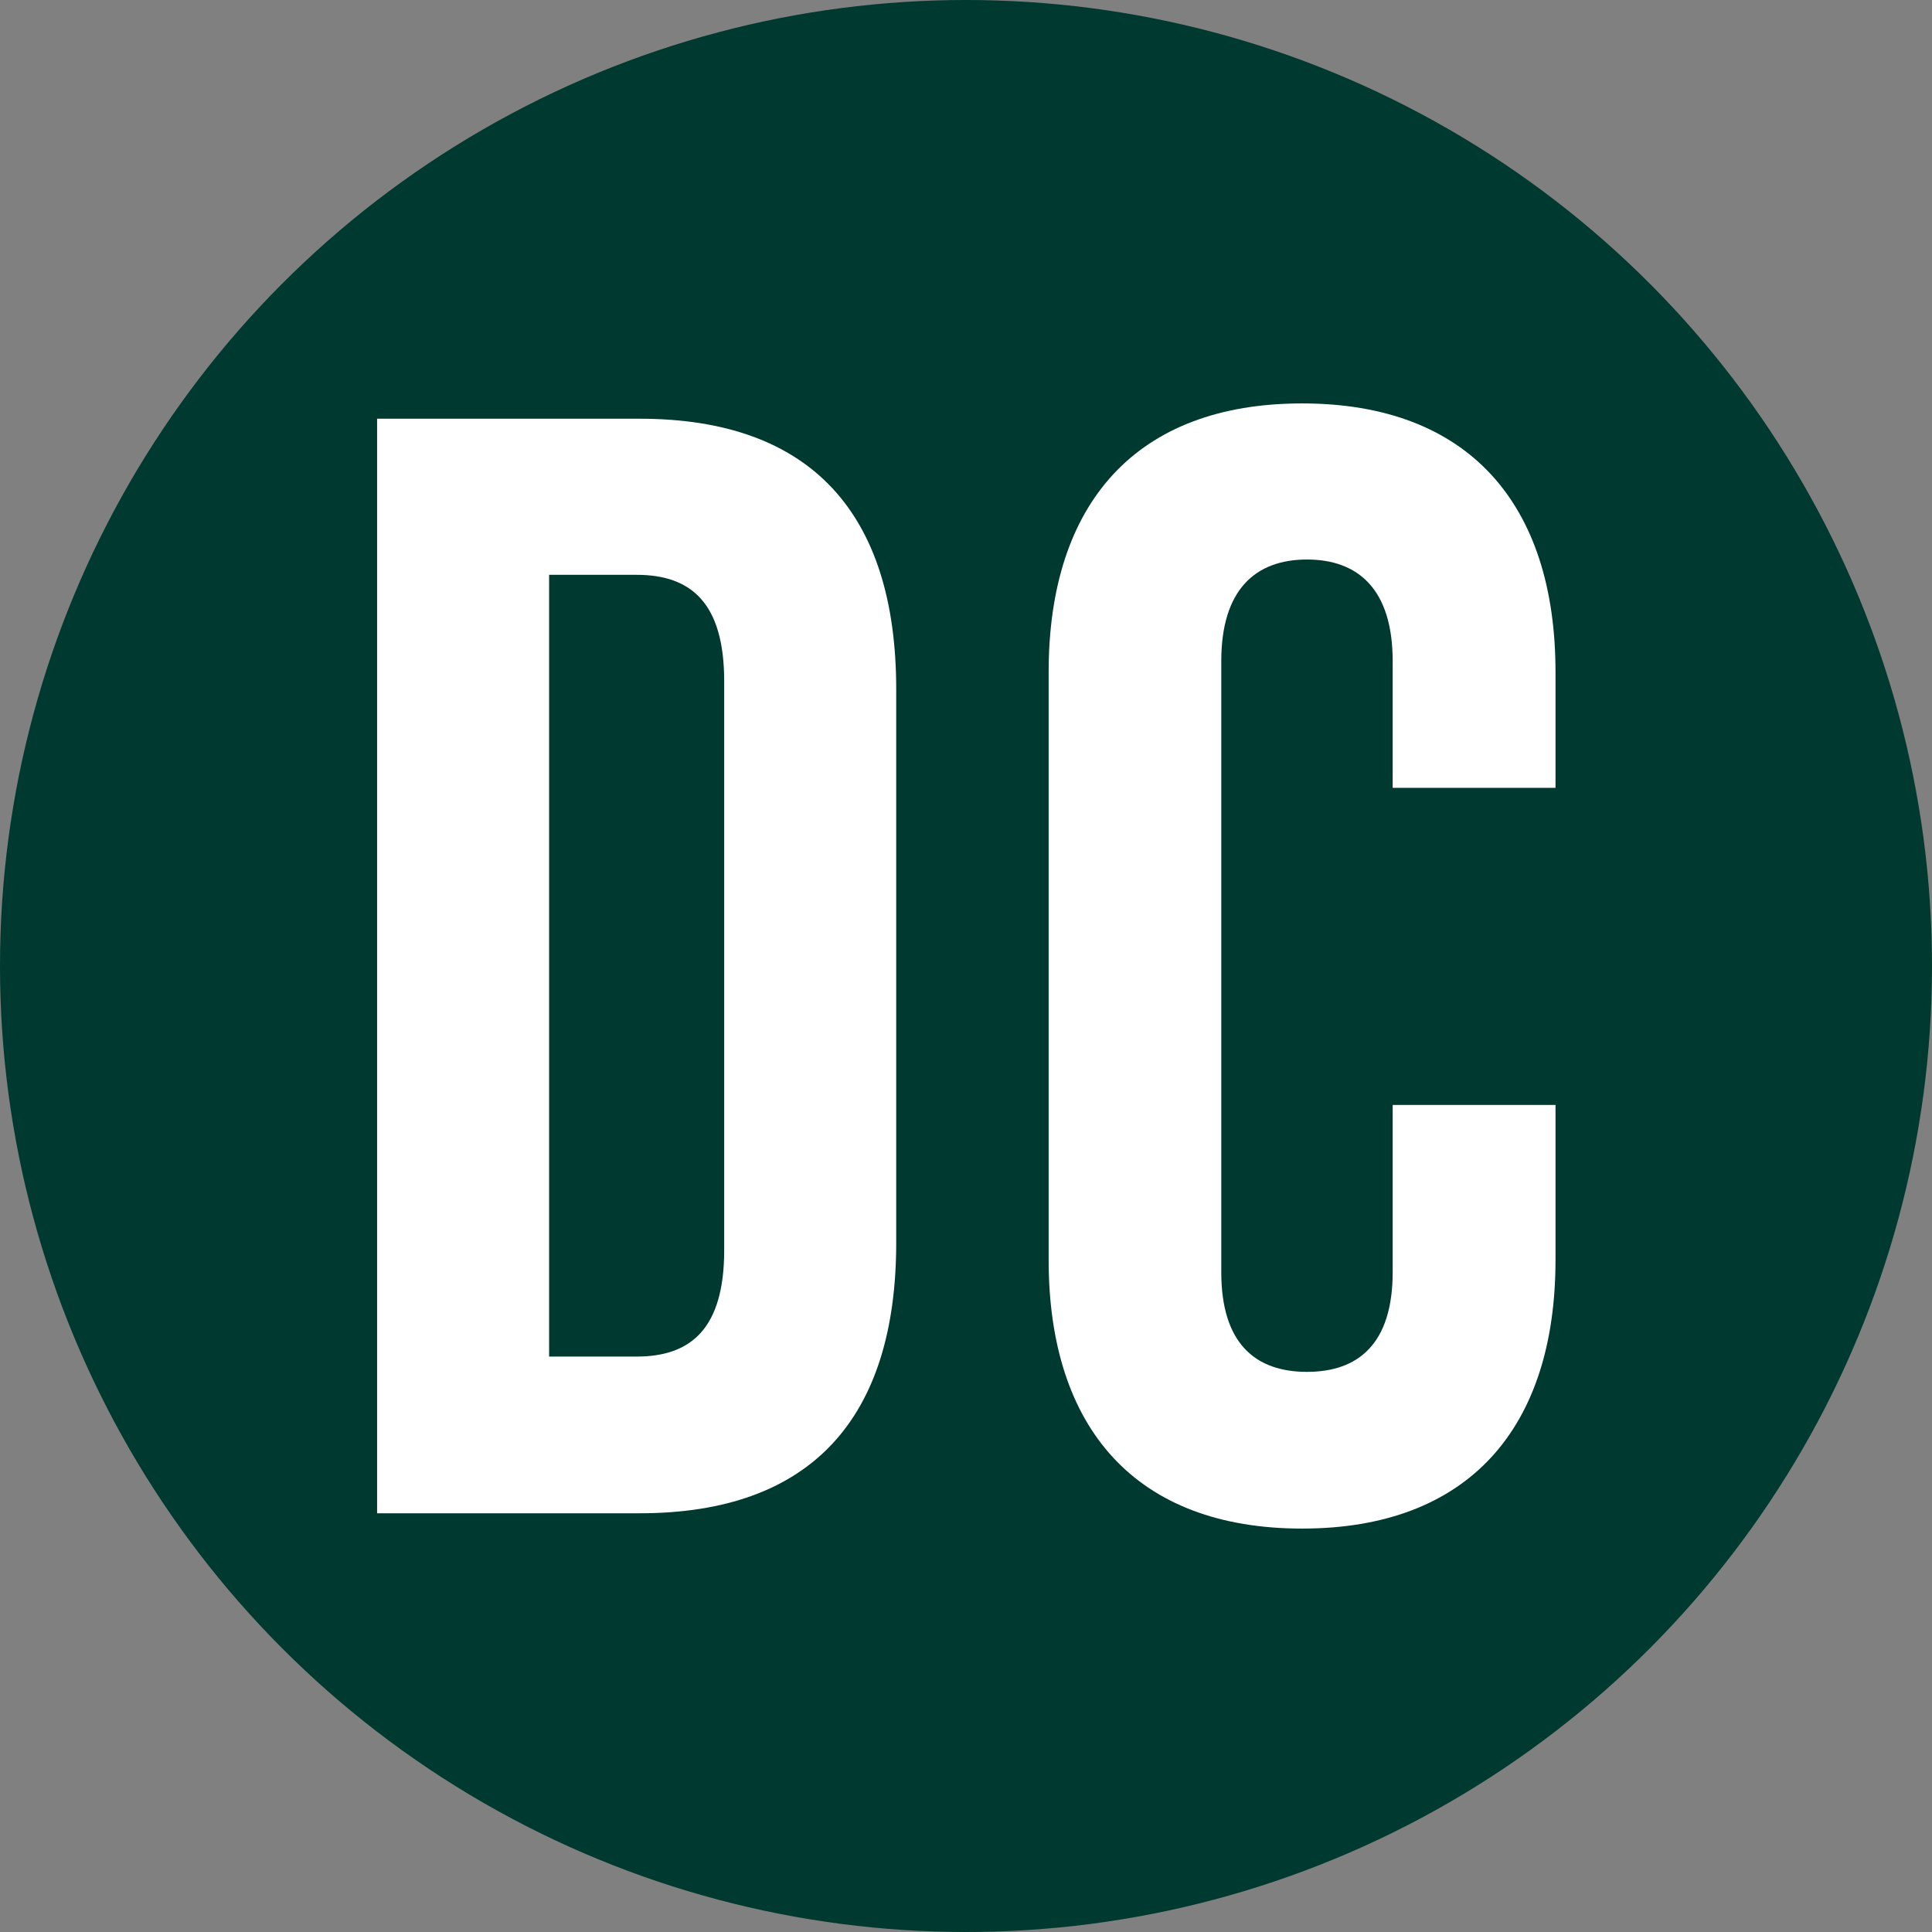 <?xml version="1.0" encoding="UTF-8"?><svg id="Laag_1" xmlns="http://www.w3.org/2000/svg" viewBox="0 0 31.56 31.56"><rect x="0" y="0" width="31.56" height="31.56" fill="#808080" stroke="none"/><circle cx="15.78" cy="15.78" r="15.78" style="fill:#00392f;"/><path d="M6.16,6.84h4.29c2.81,0,4.19,1.56,4.19,4.42v9.04c0,2.86-1.38,4.42-4.19,4.42h-4.29V6.84ZM10.4,22.16c.89,0,1.43-.46,1.43-1.74v-9.29c0-1.28-.54-1.74-1.43-1.74h-1.43v12.77h1.43Z" style="fill:#fff;"/><path d="M17.13,20.58v-9.6c0-2.76,1.43-4.39,4.14-4.39s4.14,1.63,4.14,4.39v1.89h-2.66v-2.07c0-1.17-.56-1.66-1.4-1.66s-1.4.49-1.4,1.66v9.98c0,1.17.56,1.63,1.4,1.63s1.4-.46,1.4-1.63v-2.73h2.66v2.53c0,2.76-1.43,4.39-4.14,4.39s-4.14-1.63-4.14-4.39Z" style="fill:#fff;"/></svg>